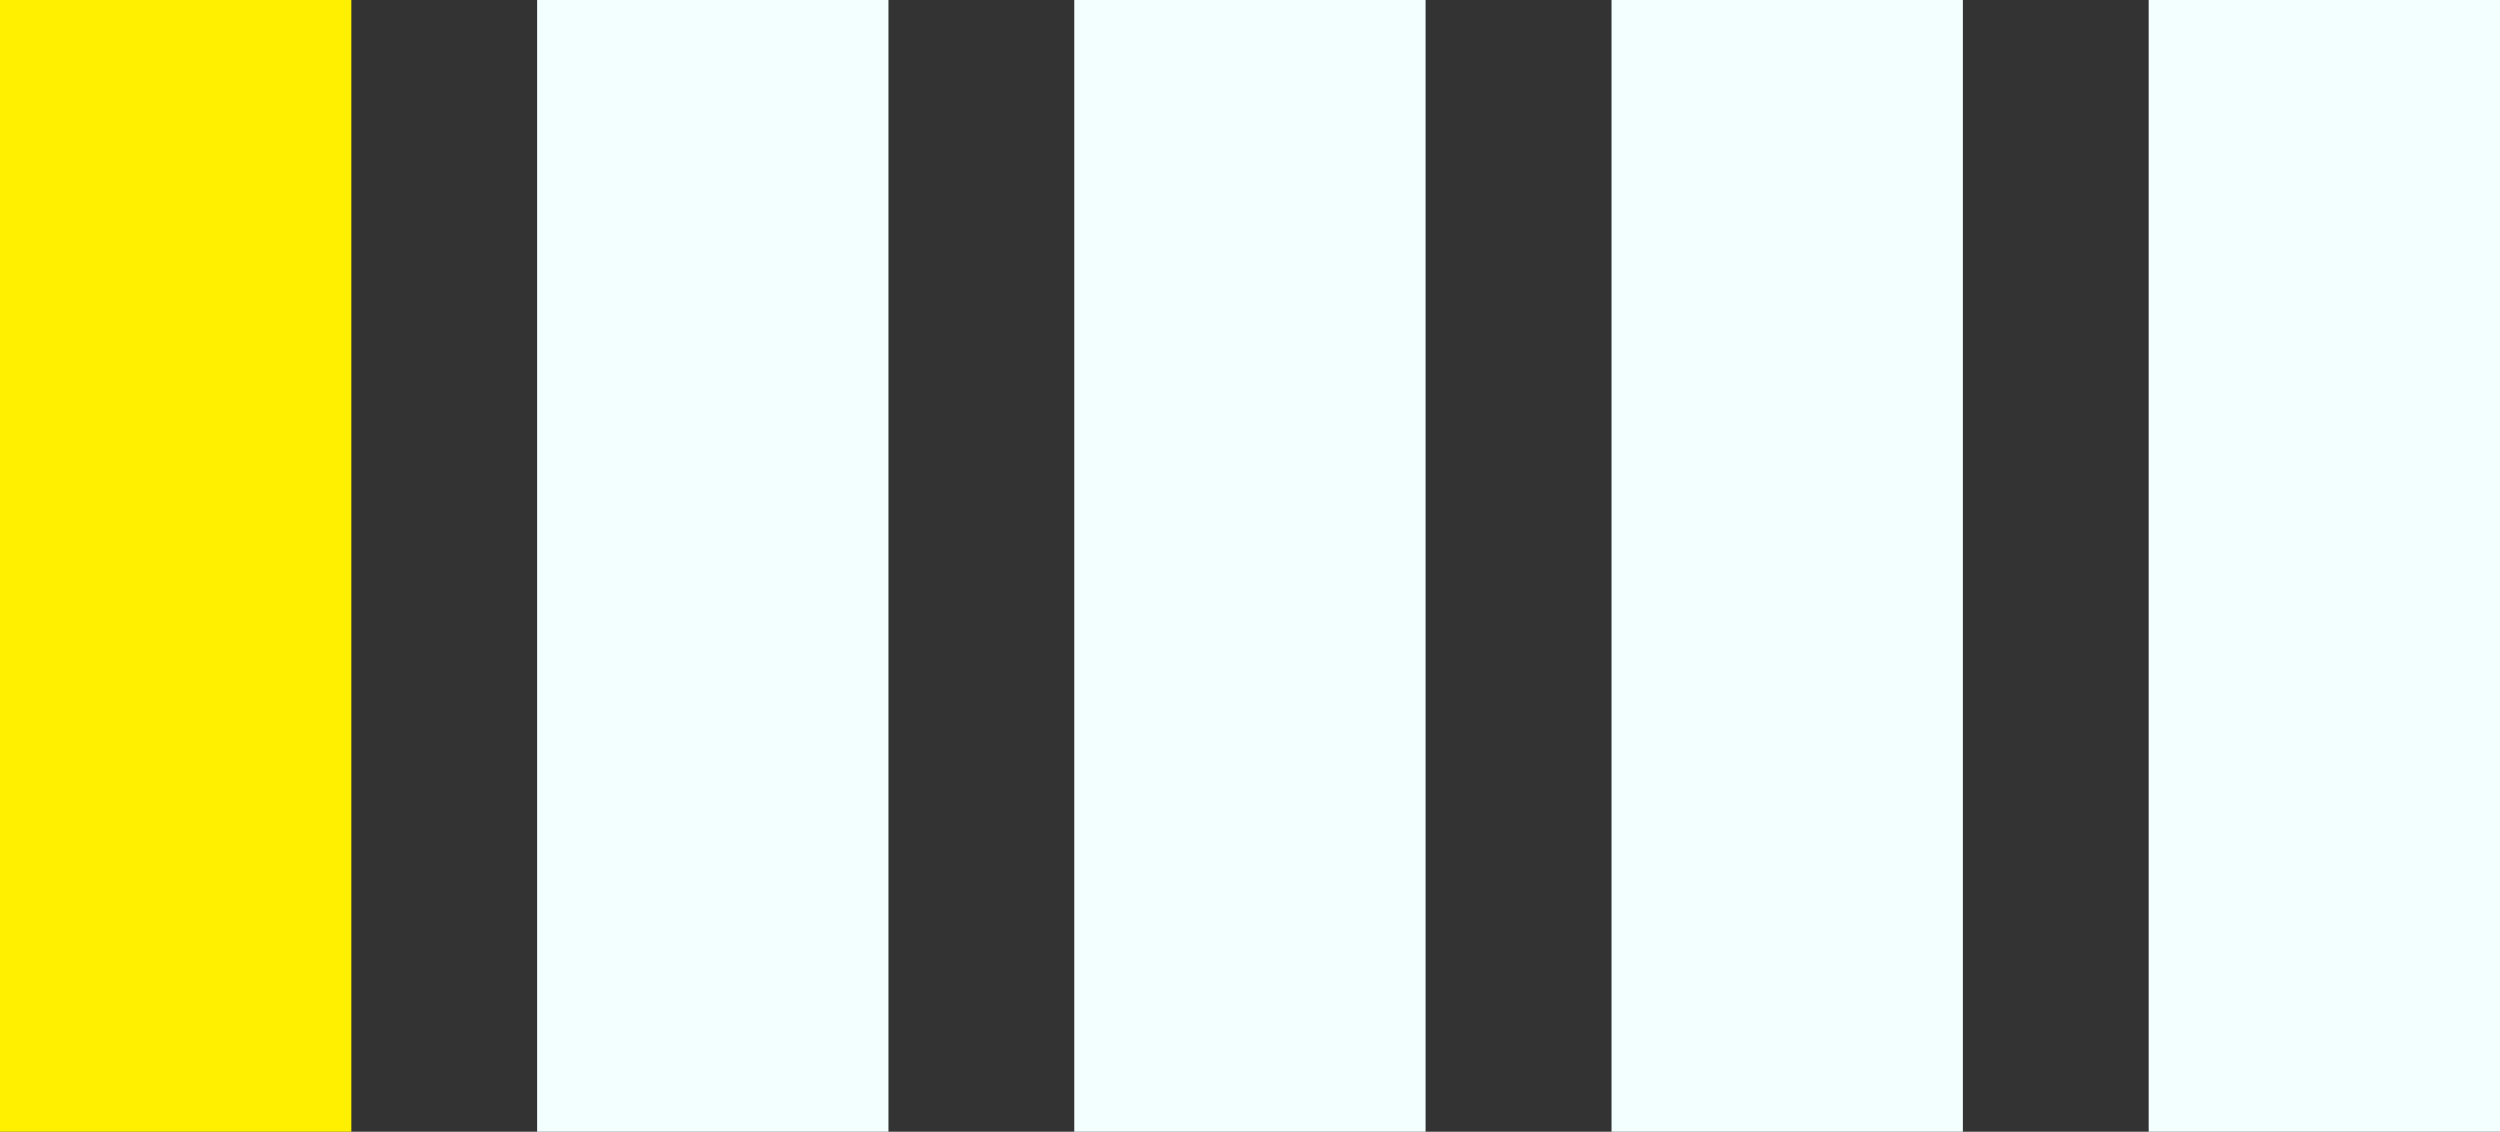 <svg width="148" height="67" viewBox="0 0 148 67" fill="none" xmlns="http://www.w3.org/2000/svg">
<rect x="0" y="0" width="148" height="67" fill="#333333" stroke="none"/>
<g clip-path="url(#clip0_23_7320)">
<path d="M0 0L0 67H20.799L20.799 0H0Z" fill="#FFF000"/>
<path d="M31.798 0L31.798 67H52.597V0H31.798Z" fill="#F3FEFF"/>
<path d="M63.597 0L63.597 67H84.395V0H63.597Z" fill="#F3FEFF"/>
<path d="M95.403 0V67H116.202V0H95.403Z" fill="#F3FEFF"/>
<path d="M127.202 0V67H148V0H127.202Z" fill="#F3FEFF"/>
</g>
<defs>
<clipPath id="clip0_23_7320">
<rect width="67" height="148" fill="white" transform="matrix(0 -1 1 0 0 67)"/>
</clipPath>
</defs>
</svg>

